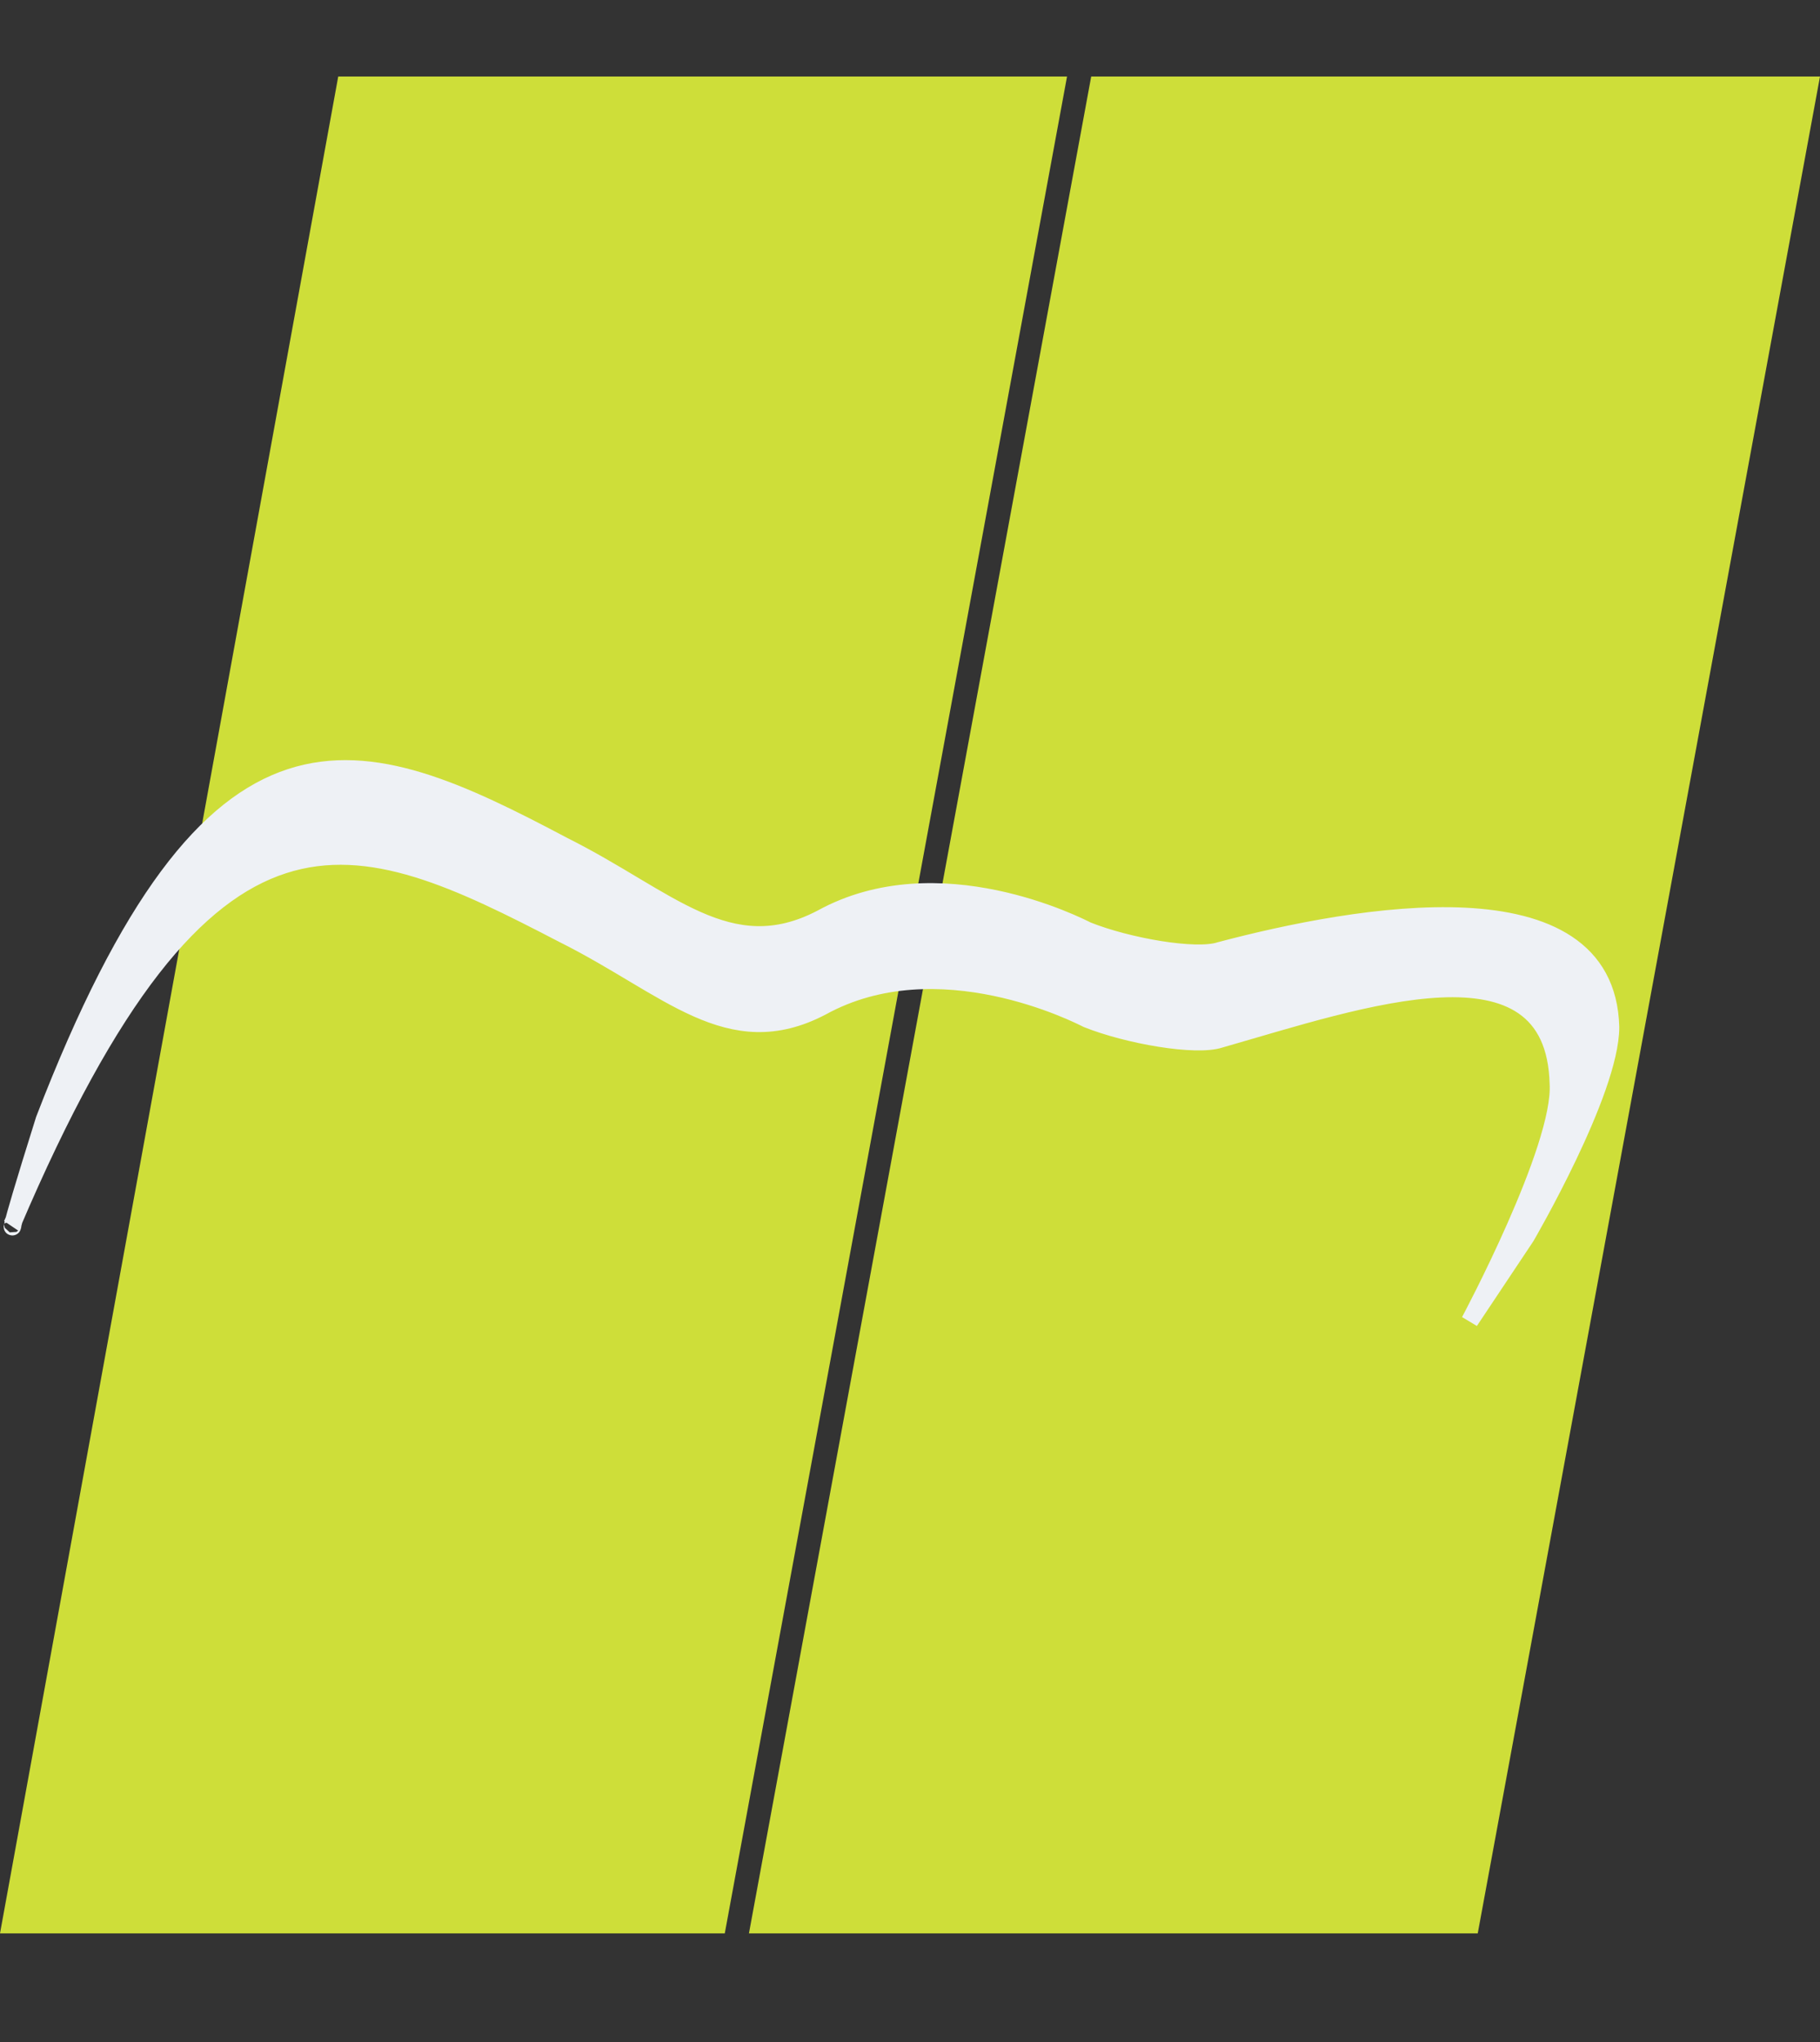 <?xml version="1.0" encoding="utf-8"?>
<!-- Generator: Adobe Illustrator 22.0.1, SVG Export Plug-In . SVG Version: 6.00 Build 0)  -->
<svg version="1.1" id="Ebene_1" xmlns="http://www.w3.org/2000/svg" xmlns:xlink="http://www.w3.org/1999/xlink" x="0px" y="0px"
	 viewBox="0 0 45.2 50.7" style="enable-background:new 0 0 45.2 50.7;" xml:space="preserve">
<rect x="0" y="0" width="45.2" height="50.7" fill="#333333" stroke="none"/>
<style type="text/css">
	.st0{fill:#CEDE39;}
	.st1{fill:#EEF1F5;stroke:#EEF1F5;stroke-width:0.43;stroke-miterlimit:3.864;}
</style>
<g>
	<polygon class="st0" points="8.4,1.9 26.5,1.9 18,48 0,48 	"/>
	<polygon class="st0" points="27.1,1.9 45.2,1.9 36.7,48 18.6,48 	"/>
	<path class="st1" d="M36.5,32.8c0,0,2.3-4.3,2.2-5.9c-0.1-3.8-4.9-2.1-8.4-1.1C29.7,26,28,25.7,27,25.3c-0.2-0.1-3.7-1.9-6.6-0.3
		c-2.3,1.2-3.8-0.5-6.4-1.8c-5.2-2.7-8.8-4.3-13.7,7.2c0.1-0.1-0.3,0.9,0.8-2.6C5.3,16.9,8.9,18.3,14,21c2.6,1.3,4.1,3,6.4,1.8
		c2.9-1.6,6.4,0.2,6.6,0.3c1,0.4,2.7,0.7,3.3,0.5c3.4-0.9,9.6-2,9.7,1.9c0,1.6-2.1,5.2-2.1,5.2L36.5,32.8L36.5,32.8z"/>
</g>
</svg>
